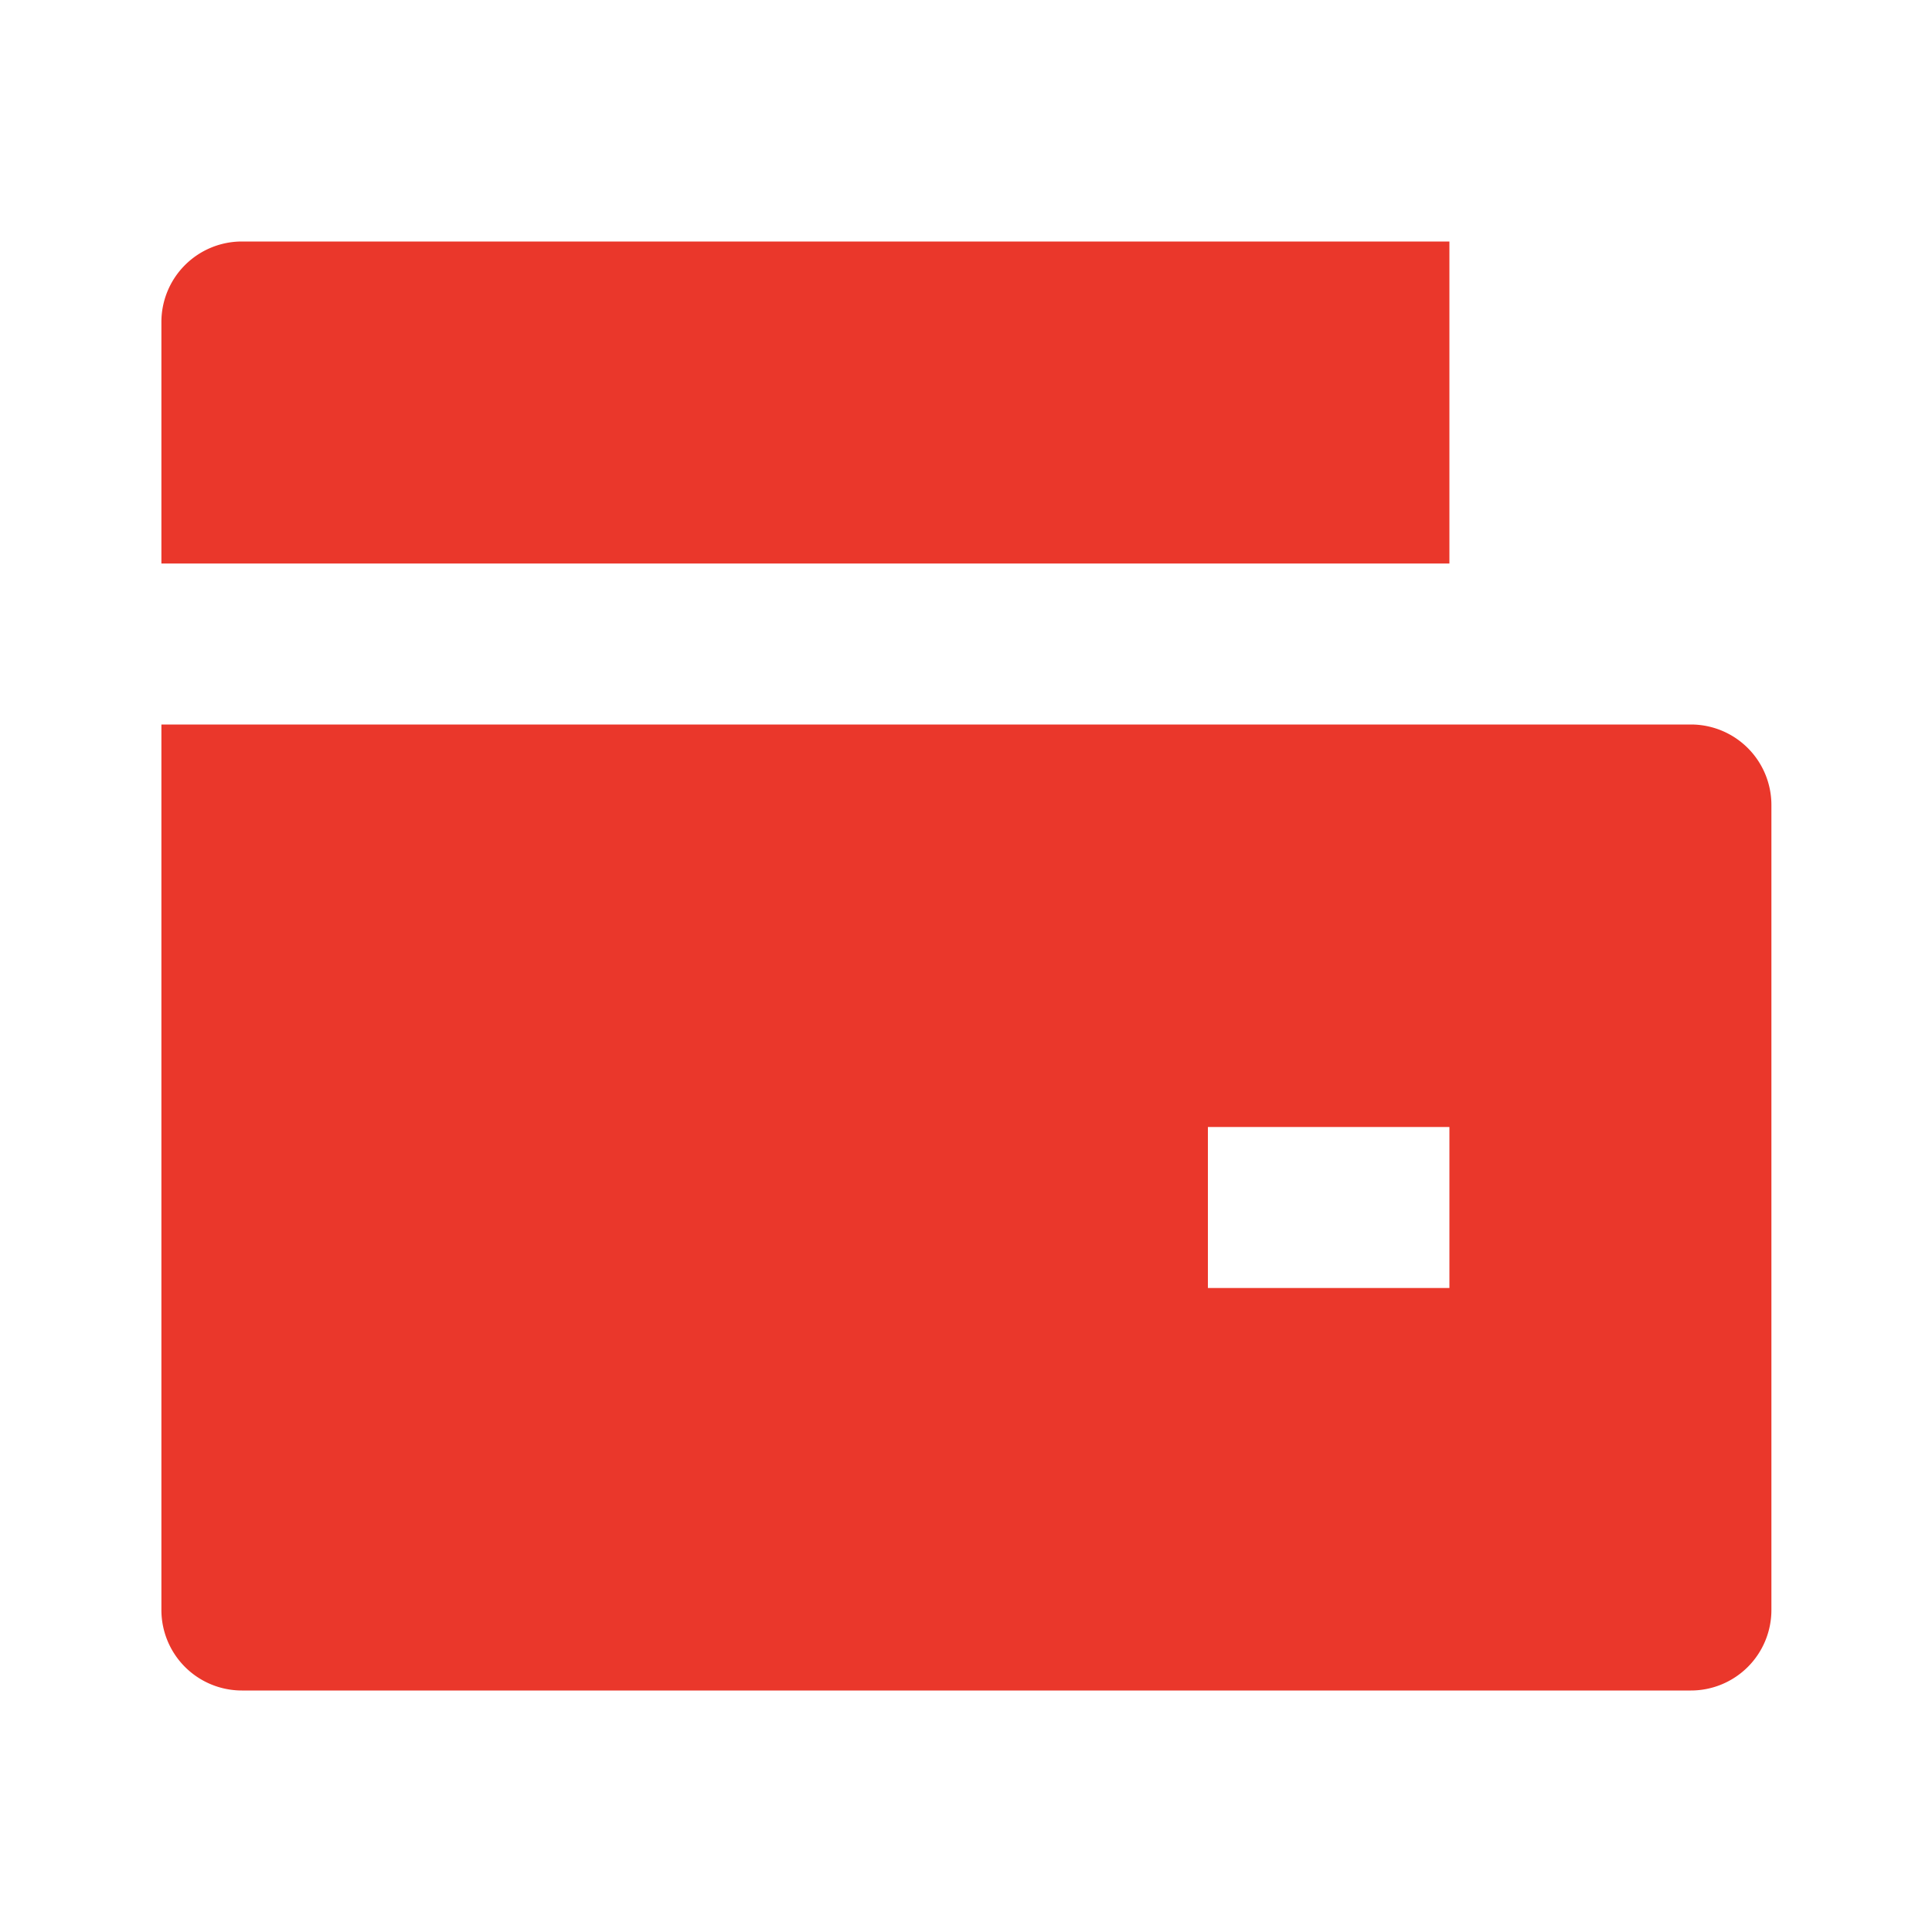 <svg xmlns="http://www.w3.org/2000/svg" width="48" height="48" fill="none"><path fill="#EA372B" d="M4.01 18h38a2 2 0 0 1 2 2v20a2 2 0 0 1-2 2h-36a2 2 0 0 1-2-2V18Zm2-12h30v8h-32V8a2 2 0 0 1 2-2Zm24 22v4h6v-4h-6Z"/></svg>